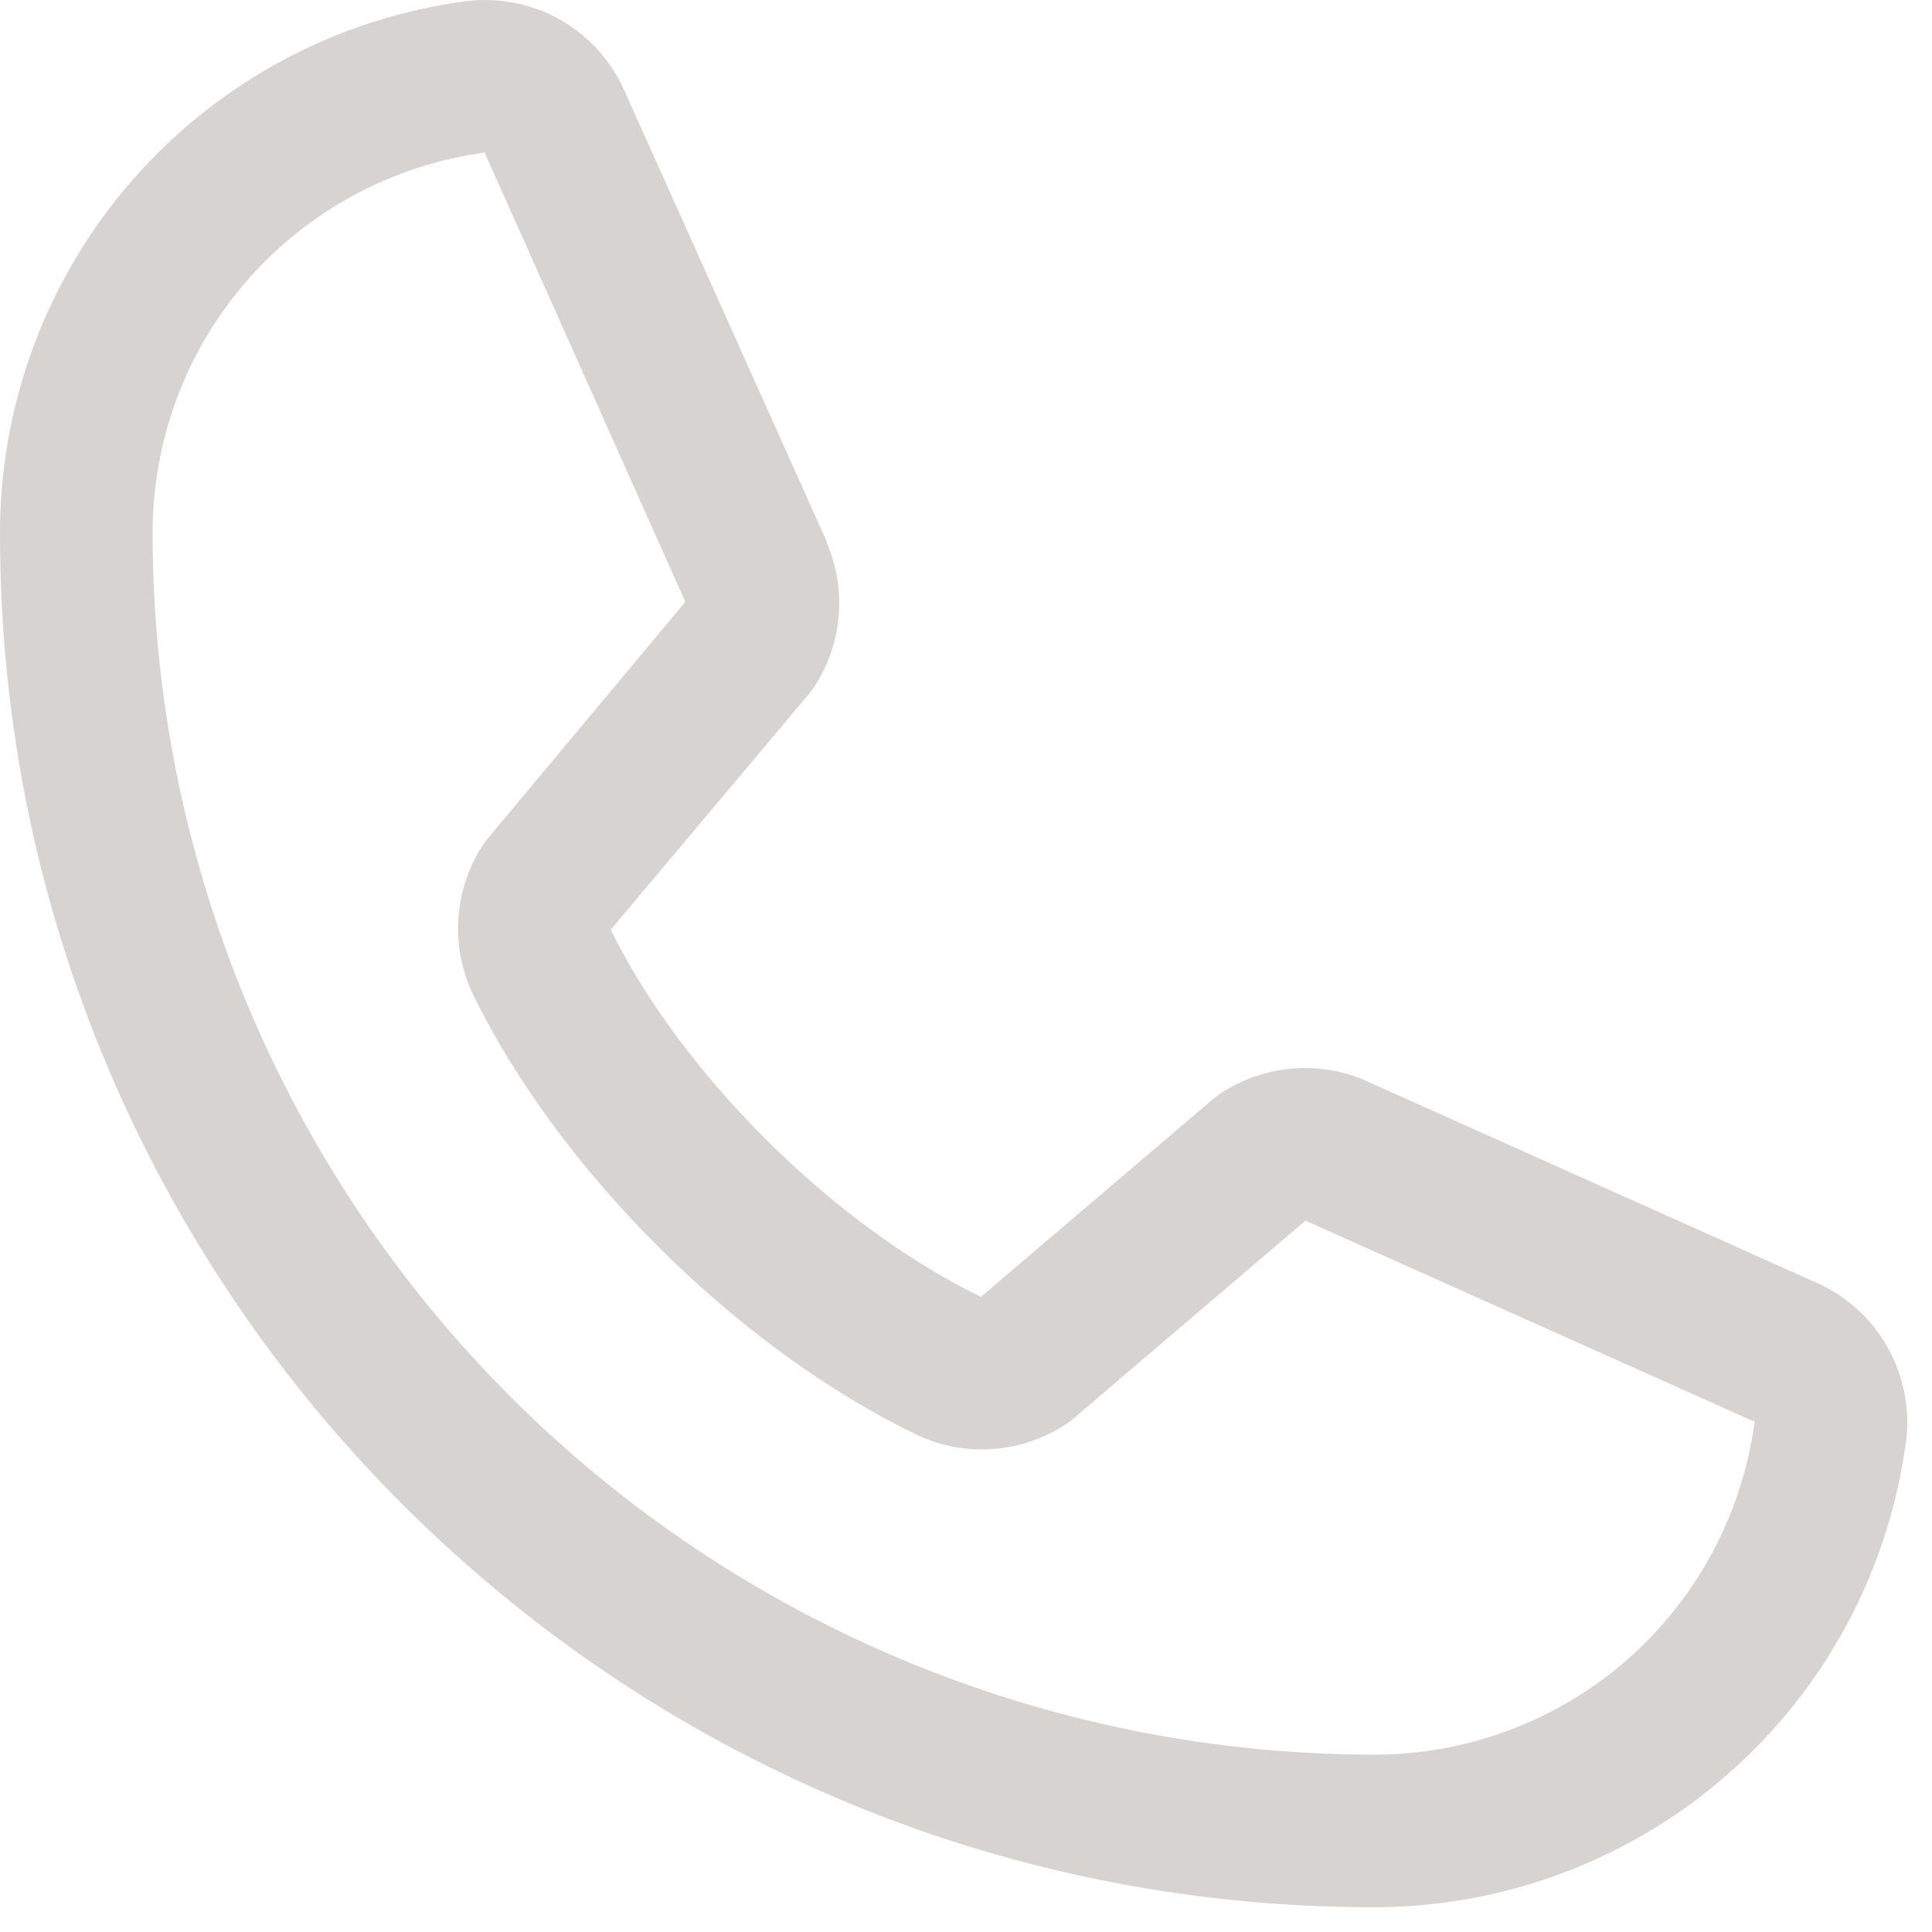 <svg xmlns="http://www.w3.org/2000/svg" width="19" height="19" viewBox="0 0 19 19" fill="none"><path d="M17.853 12.61L13.435 10.63L13.423 10.624C13.194 10.526 12.944 10.487 12.695 10.51C12.447 10.533 12.208 10.617 12 10.756C11.976 10.772 11.953 10.789 11.93 10.808L9.647 12.754C8.201 12.052 6.708 10.57 6.006 9.143L7.955 6.825C7.973 6.802 7.991 6.778 8.008 6.753C8.144 6.546 8.226 6.309 8.247 6.062C8.269 5.816 8.229 5.568 8.132 5.341V5.329L6.146 0.904C6.018 0.607 5.796 0.359 5.516 0.198C5.235 0.038 4.909 -0.028 4.588 0.011C3.317 0.178 2.151 0.802 1.306 1.767C0.462 2.731 -0.002 3.97 8.48603e-06 5.252C8.48603e-06 12.698 6.058 18.756 13.505 18.756C14.786 18.759 16.025 18.294 16.989 17.45C17.954 16.606 18.578 15.439 18.745 14.168C18.785 13.847 18.719 13.522 18.558 13.241C18.398 12.96 18.15 12.739 17.853 12.61ZM13.505 17.256C10.322 17.252 7.271 15.986 5.02 13.736C2.77 11.486 1.504 8.434 1.501 5.252C1.497 4.336 1.827 3.45 2.429 2.76C3.031 2.069 3.863 1.622 4.771 1.5C4.77 1.504 4.77 1.508 4.771 1.512L6.74 5.919L4.802 8.24C4.782 8.262 4.764 8.286 4.748 8.312C4.607 8.528 4.524 8.778 4.508 9.036C4.491 9.294 4.542 9.551 4.654 9.784C5.504 11.522 7.255 13.26 9.012 14.108C9.246 14.22 9.505 14.269 9.764 14.25C10.023 14.231 10.273 14.146 10.489 14.002C10.513 13.985 10.536 13.968 10.558 13.949L12.838 12.004L17.246 13.978C17.246 13.978 17.253 13.978 17.256 13.978C17.136 14.887 16.689 15.721 15.999 16.325C15.308 16.928 14.421 17.259 13.505 17.256Z" fill="#C7C1BD" fill-opacity="0.7"></path></svg>